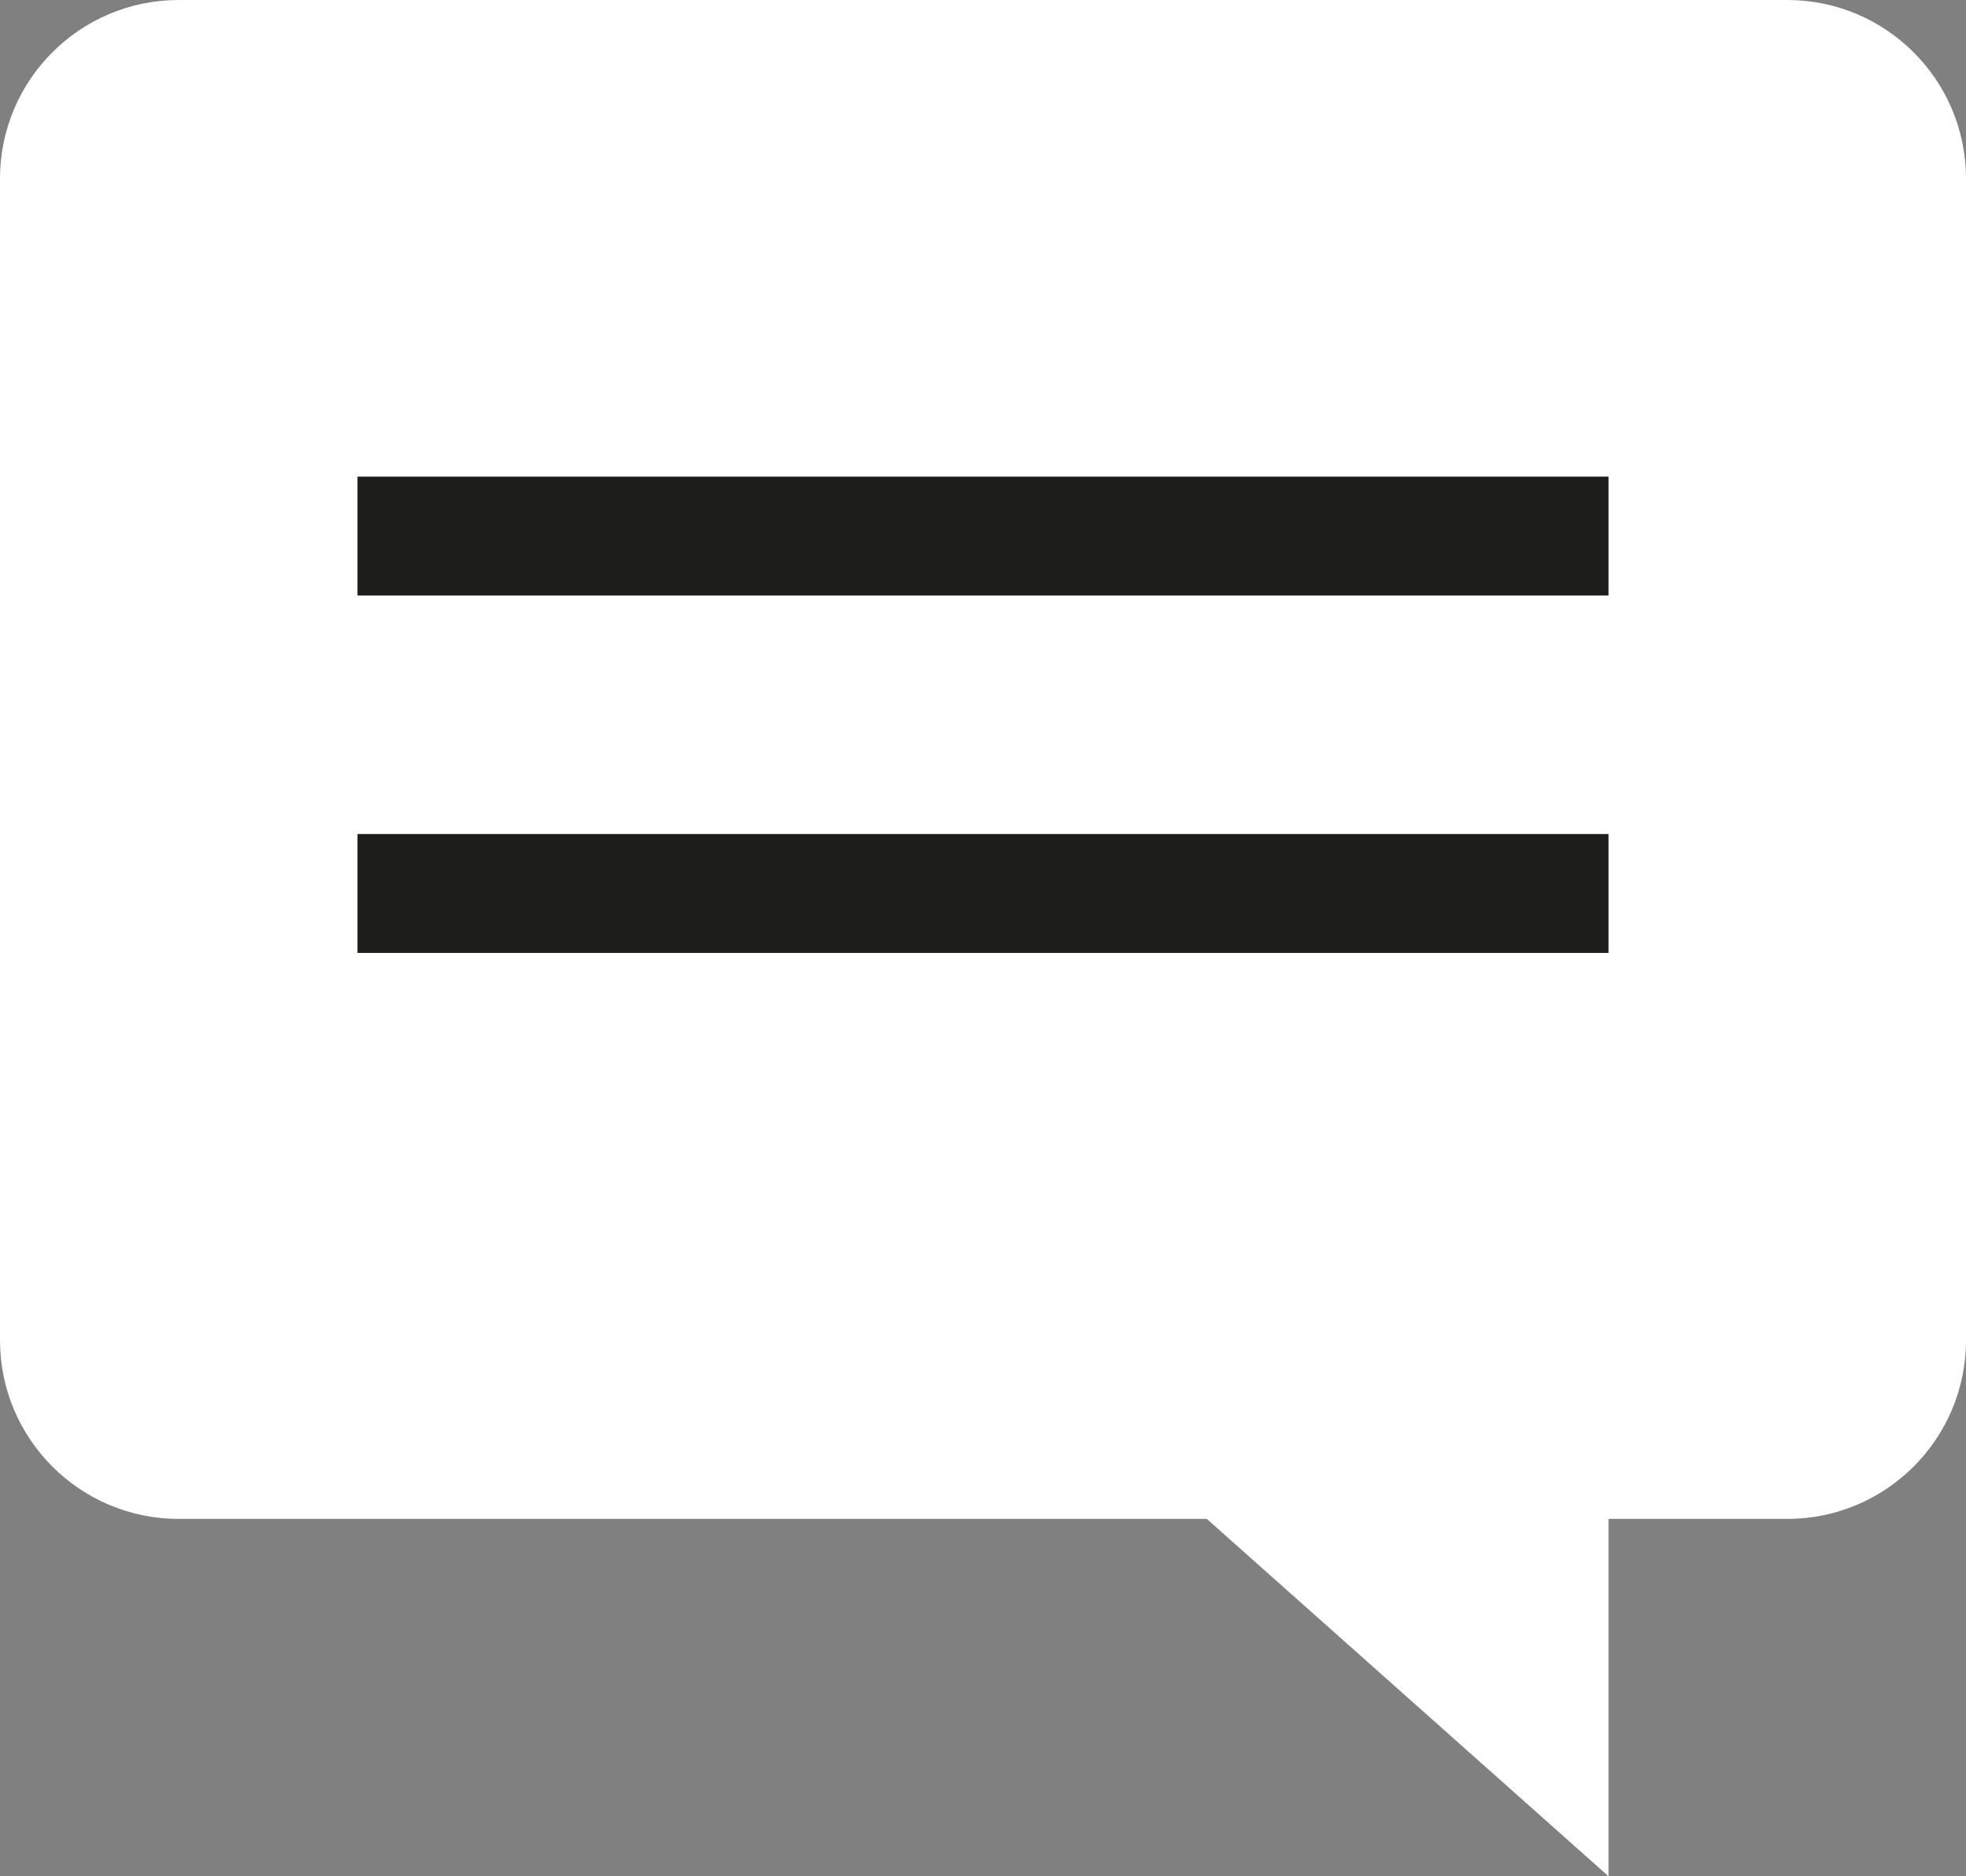 <?xml version="1.0" encoding="UTF-8"?>
<svg id="Ebene_2" data-name="Ebene 2" xmlns="http://www.w3.org/2000/svg" viewBox="0 0 25.3 24.15">
  <rect x="0" y="0" width="25.3" height="24.15" fill="#808080" stroke="none"/>
  <defs>
    <style>
      .cls-1 {
        fill: none;
        stroke: #1d1d1b;
        stroke-miterlimit: 10;
        stroke-width: 1.53px;
      }

      .cls-2 {
        fill: #fff;
      }
    </style>
  </defs>
  <g id="Ebene_1-2" data-name="Ebene 1">
    <g>
      <path class="cls-2" d="M2.3,0h20.7c1.27,0,2.3,1.03,2.3,2.3v14.95c0,1.27-1.03,2.3-2.3,2.3h-2.3v4.6l-5.17-4.6H2.3c-1.27,0-2.3-1.03-2.3-2.3V2.3C0,1.03,1.03,0,2.3,0"/>
      <path class="cls-1" d="M20.7,11.5H4.6M20.7,6.9H4.6"/>
    </g>
  </g>
</svg>